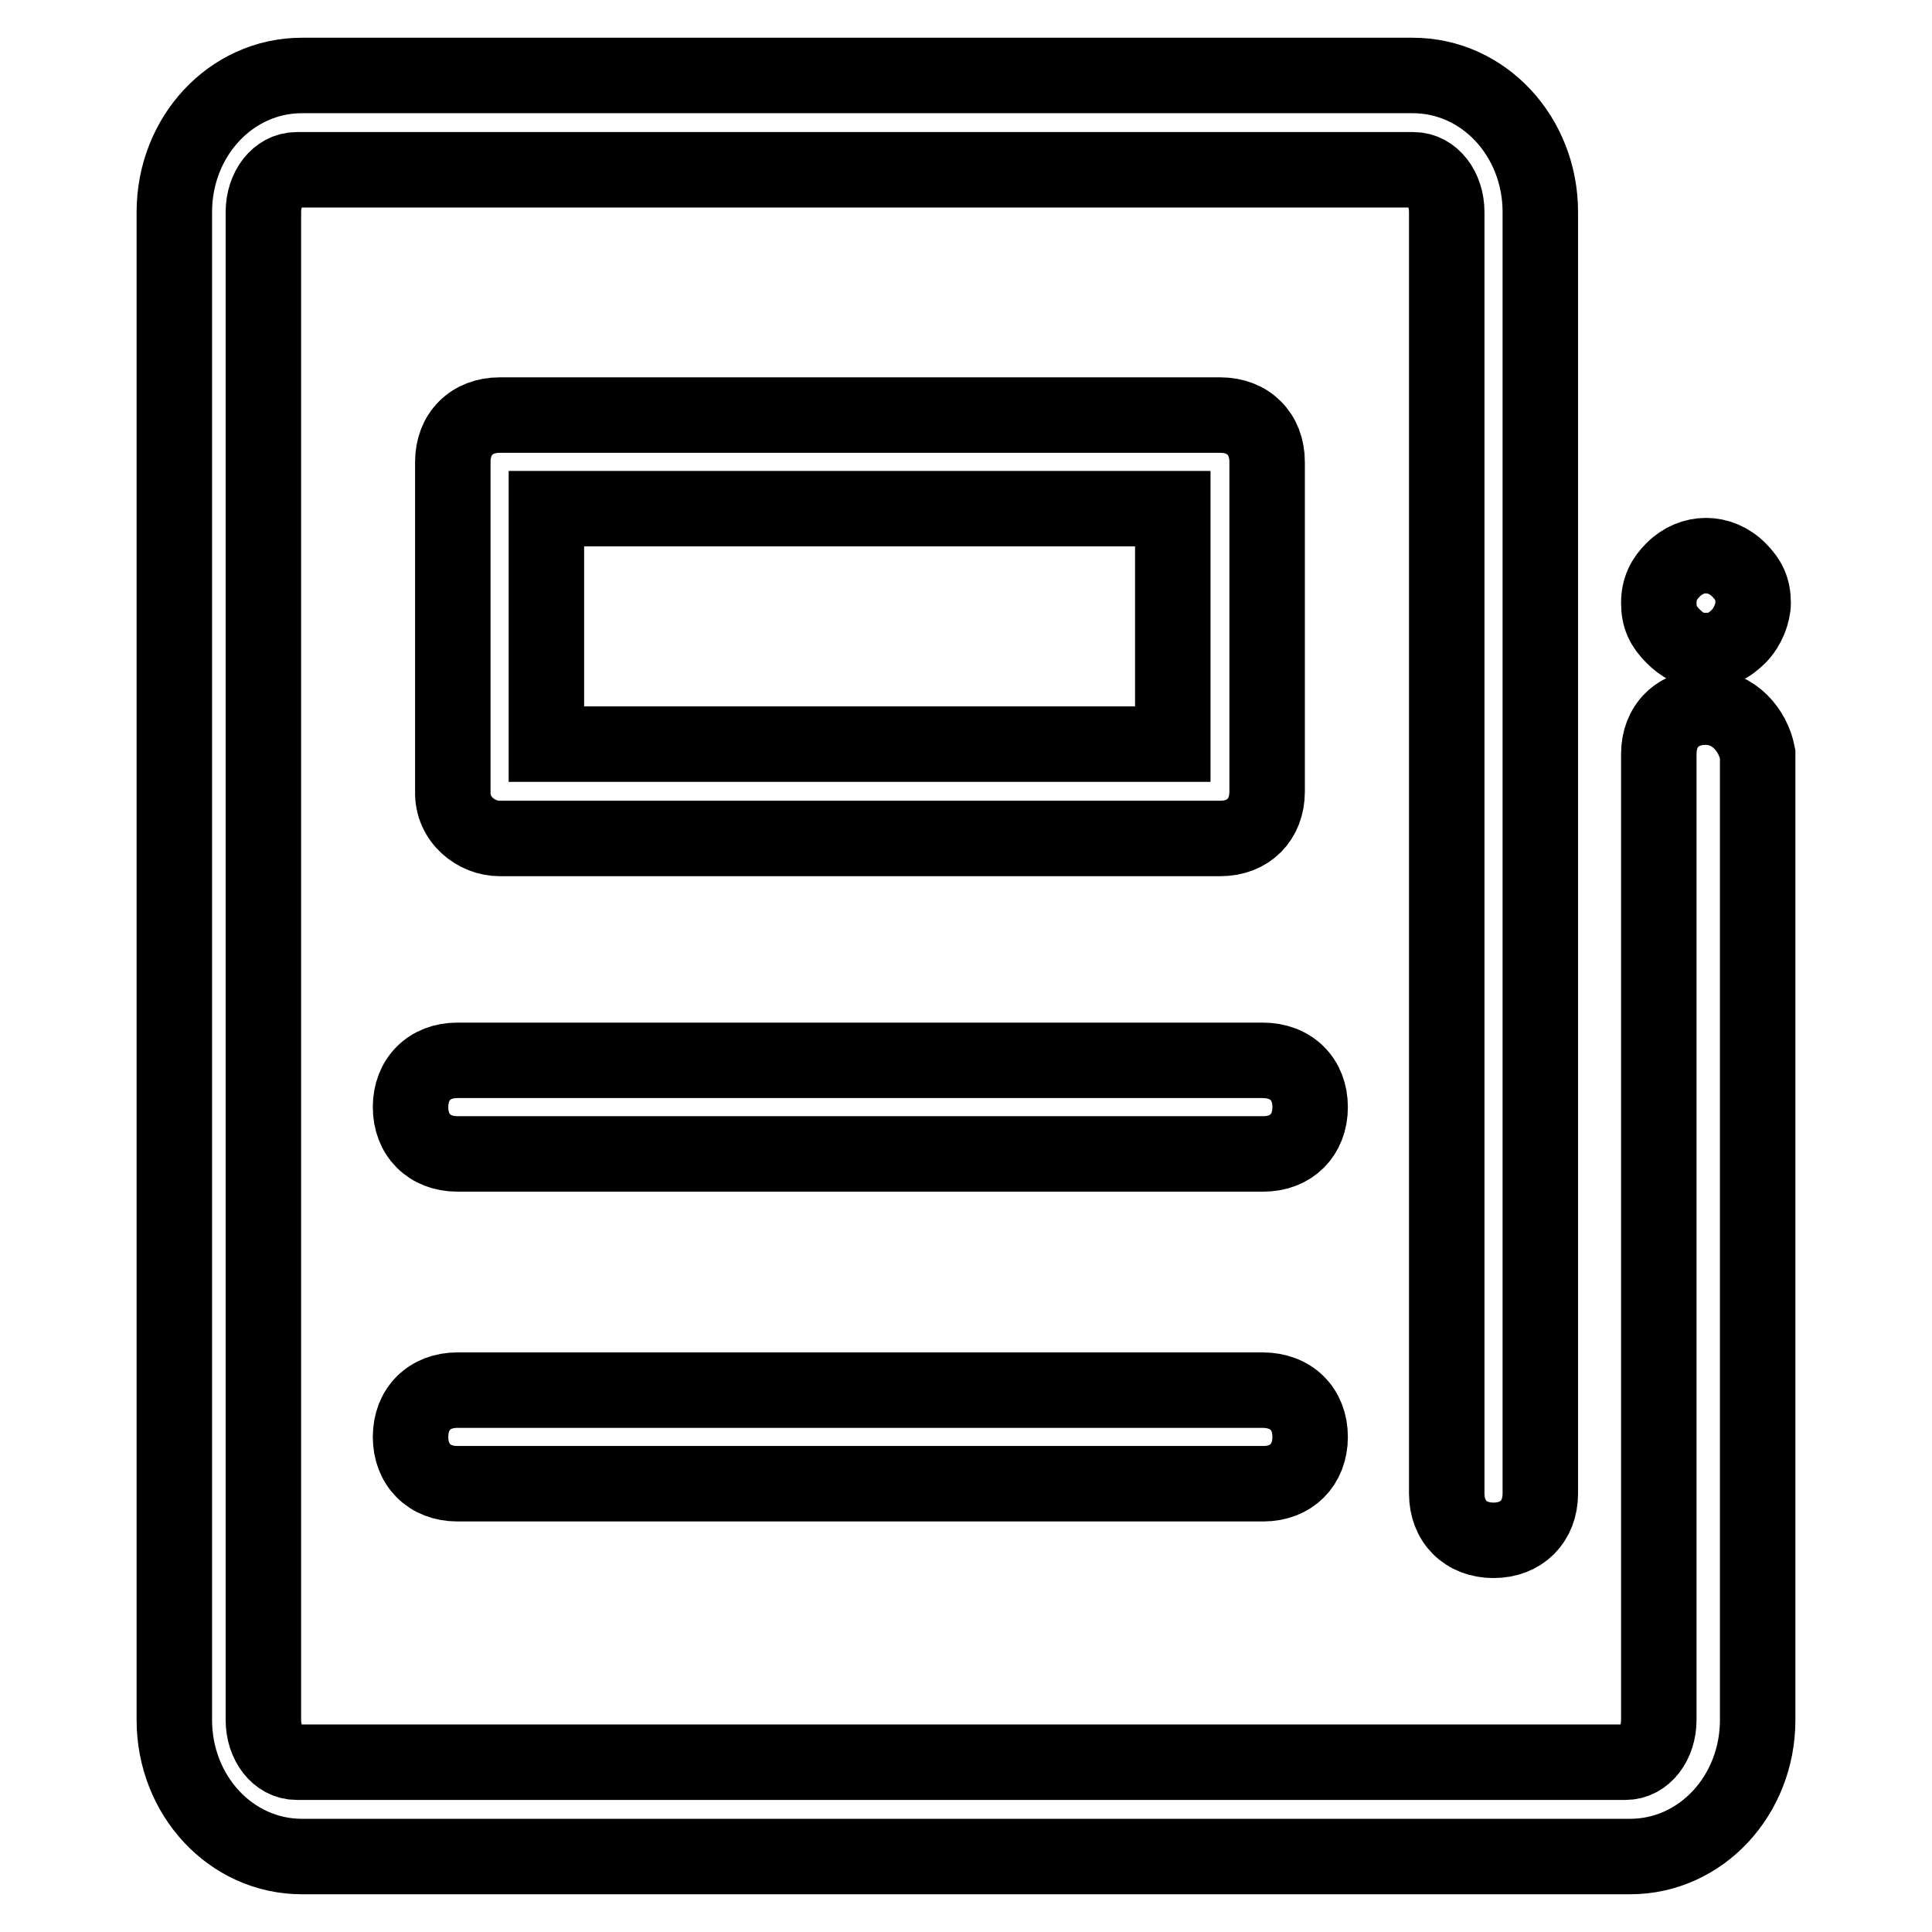 <?xml version="1.0" encoding="utf-8"?>
<!-- Svg Vector Icons : http://www.onlinewebfonts.com/icon -->
<!DOCTYPE svg PUBLIC "-//W3C//DTD SVG 1.1//EN" "http://www.w3.org/Graphics/SVG/1.1/DTD/svg11.dtd">
<svg version="1.1" xmlns="http://www.w3.org/2000/svg" xmlns:xlink="http://www.w3.org/1999/xlink" x="0px" y="0px" viewBox="0 0 256 256" enable-background="new 0 0 256 256" xml:space="preserve">
<g> <path stroke-width="10" fill-opacity="0" stroke="#000000"  d="M66.2,111.1h95.5c3.7,0,6.2-2.5,6.2-6.2V61.2c0-3.7-2.5-6.2-6.2-6.2H66.2c-3.7,0-6.2,2.5-6.2,6.2v43.7 C59.9,108.6,63.1,111.1,66.2,111.1z M72.4,67.4h83v31.2h-83V67.4z M167.3,140.5H60.6c-3.7,0-6.2,2.5-6.2,6.2s2.5,6.2,6.2,6.2h106.8 c3.7,0,6.2-2.5,6.2-6.2S171.1,140.5,167.3,140.5z M167.3,184.2H60.6c-3.7,0-6.2,2.5-6.2,6.2c0,3.7,2.5,6.2,6.2,6.2h106.8 c3.7,0,6.2-2.5,6.2-6.2C173.6,186.7,171.1,184.2,167.3,184.2z"/> <path stroke-width="10" fill-opacity="0" stroke="#000000"  d="M226,93.7c-3.7,0-6.2,2.5-6.2,6.2v128c0,3.1-1.9,5.6-4.4,5.6H39.3c-2.5,0-4.4-2.5-4.4-5.6V28.1 c0-3.1,1.9-5.6,4.4-5.6h148c2.5,0,4.4,2.5,4.4,5.6v169.8c0,3.7,2.5,6.2,6.2,6.2c3.7,0,6.2-2.5,6.2-6.2V28.1 c0-10-7.5-18.1-16.9-18.1H40c-9.4,0-16.9,8.1-16.9,18.1v199.8c0,10,7.5,18.1,16.9,18.1H216c9.4,0,16.9-8.1,16.9-18.1v-128 C232.3,96.8,229.8,93.7,226,93.7L226,93.7z"/> <path stroke-width="10" fill-opacity="0" stroke="#000000"  d="M226,86.2c1.9,0,3.1-0.6,4.4-1.9c1.2-1.2,1.9-3.1,1.9-4.4c0-1.9-0.6-3.1-1.9-4.4c-2.5-2.5-6.2-2.5-8.7,0 c-1.2,1.2-1.9,2.5-1.9,4.4c0,1.9,0.6,3.1,1.9,4.4C222.9,85.5,224.1,86.2,226,86.2z"/></g>
</svg>